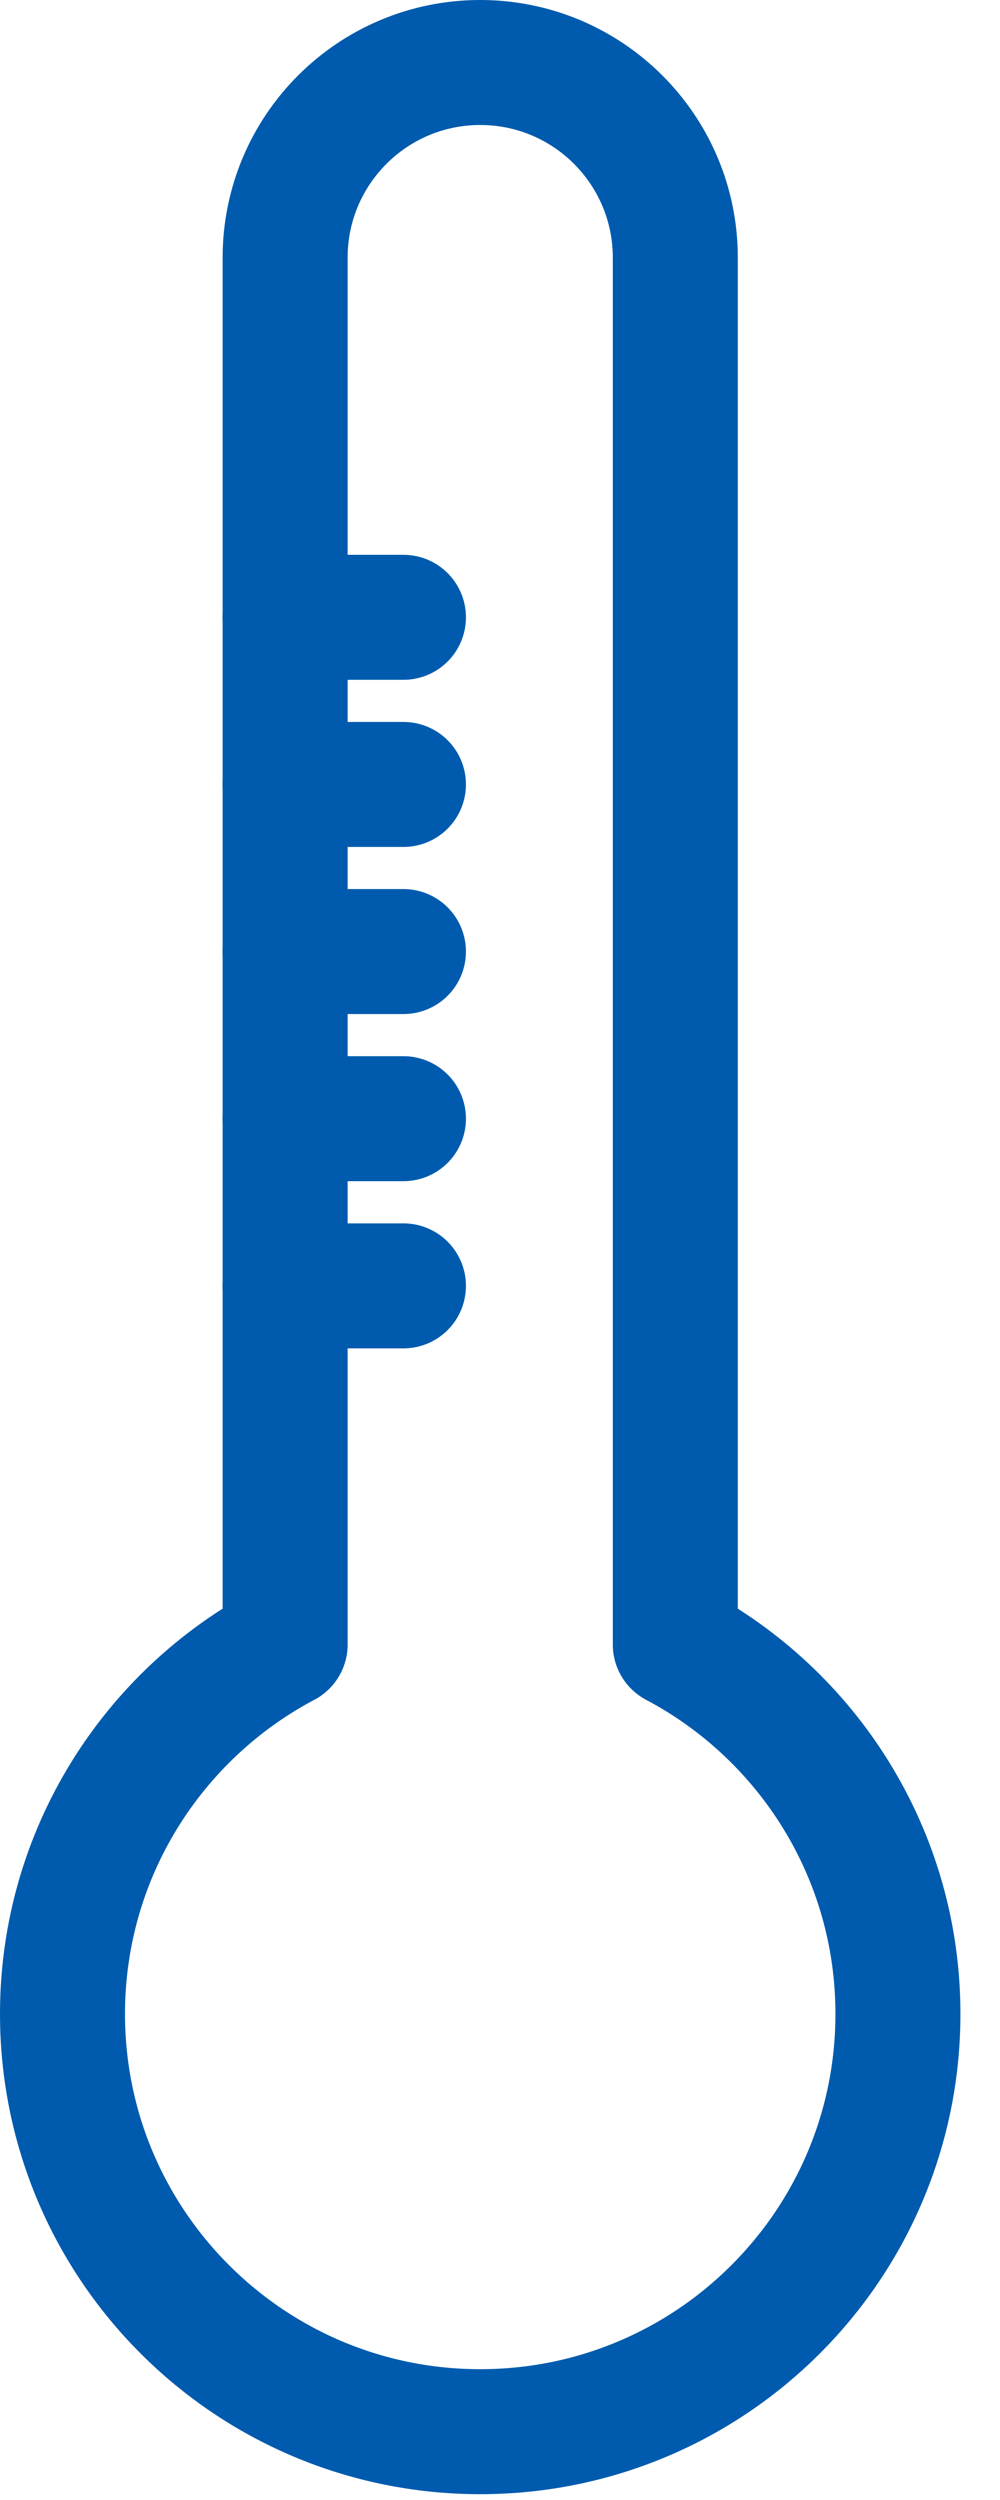 <?xml version="1.0" encoding="UTF-8"?> <svg xmlns="http://www.w3.org/2000/svg" width="16" height="40" viewBox="0 0 16 40" fill="none"> <path d="M10.805 26.313C12.923 27.434 14.367 29.66 14.367 32.223C14.367 35.916 11.375 38.907 7.683 38.907C3.992 38.907 1 35.915 1 32.223C1 29.66 2.444 27.434 4.561 26.313H4.562V4.123C4.562 2.398 5.959 1 7.683 1C9.408 1 10.805 2.398 10.805 4.123V26.313Z" stroke="#005BAE" stroke-width="2" stroke-miterlimit="10" stroke-linecap="round" stroke-linejoin="round"></path> <path d="M4.561 9.877H6.455" stroke="#005BAE" stroke-width="2" stroke-miterlimit="10" stroke-linecap="round" stroke-linejoin="round"></path> <path d="M4.561 12.551H6.455" stroke="#005BAE" stroke-width="2" stroke-miterlimit="10" stroke-linecap="round" stroke-linejoin="round"></path> <path d="M4.561 15.225H6.455" stroke="#005BAE" stroke-width="2" stroke-miterlimit="10" stroke-linecap="round" stroke-linejoin="round"></path> <path d="M4.561 17.899H6.455" stroke="#005BAE" stroke-width="2" stroke-miterlimit="10" stroke-linecap="round" stroke-linejoin="round"></path> <path d="M4.561 20.574H6.455" stroke="#005BAE" stroke-width="2" stroke-miterlimit="10" stroke-linecap="round" stroke-linejoin="round"></path> </svg> 